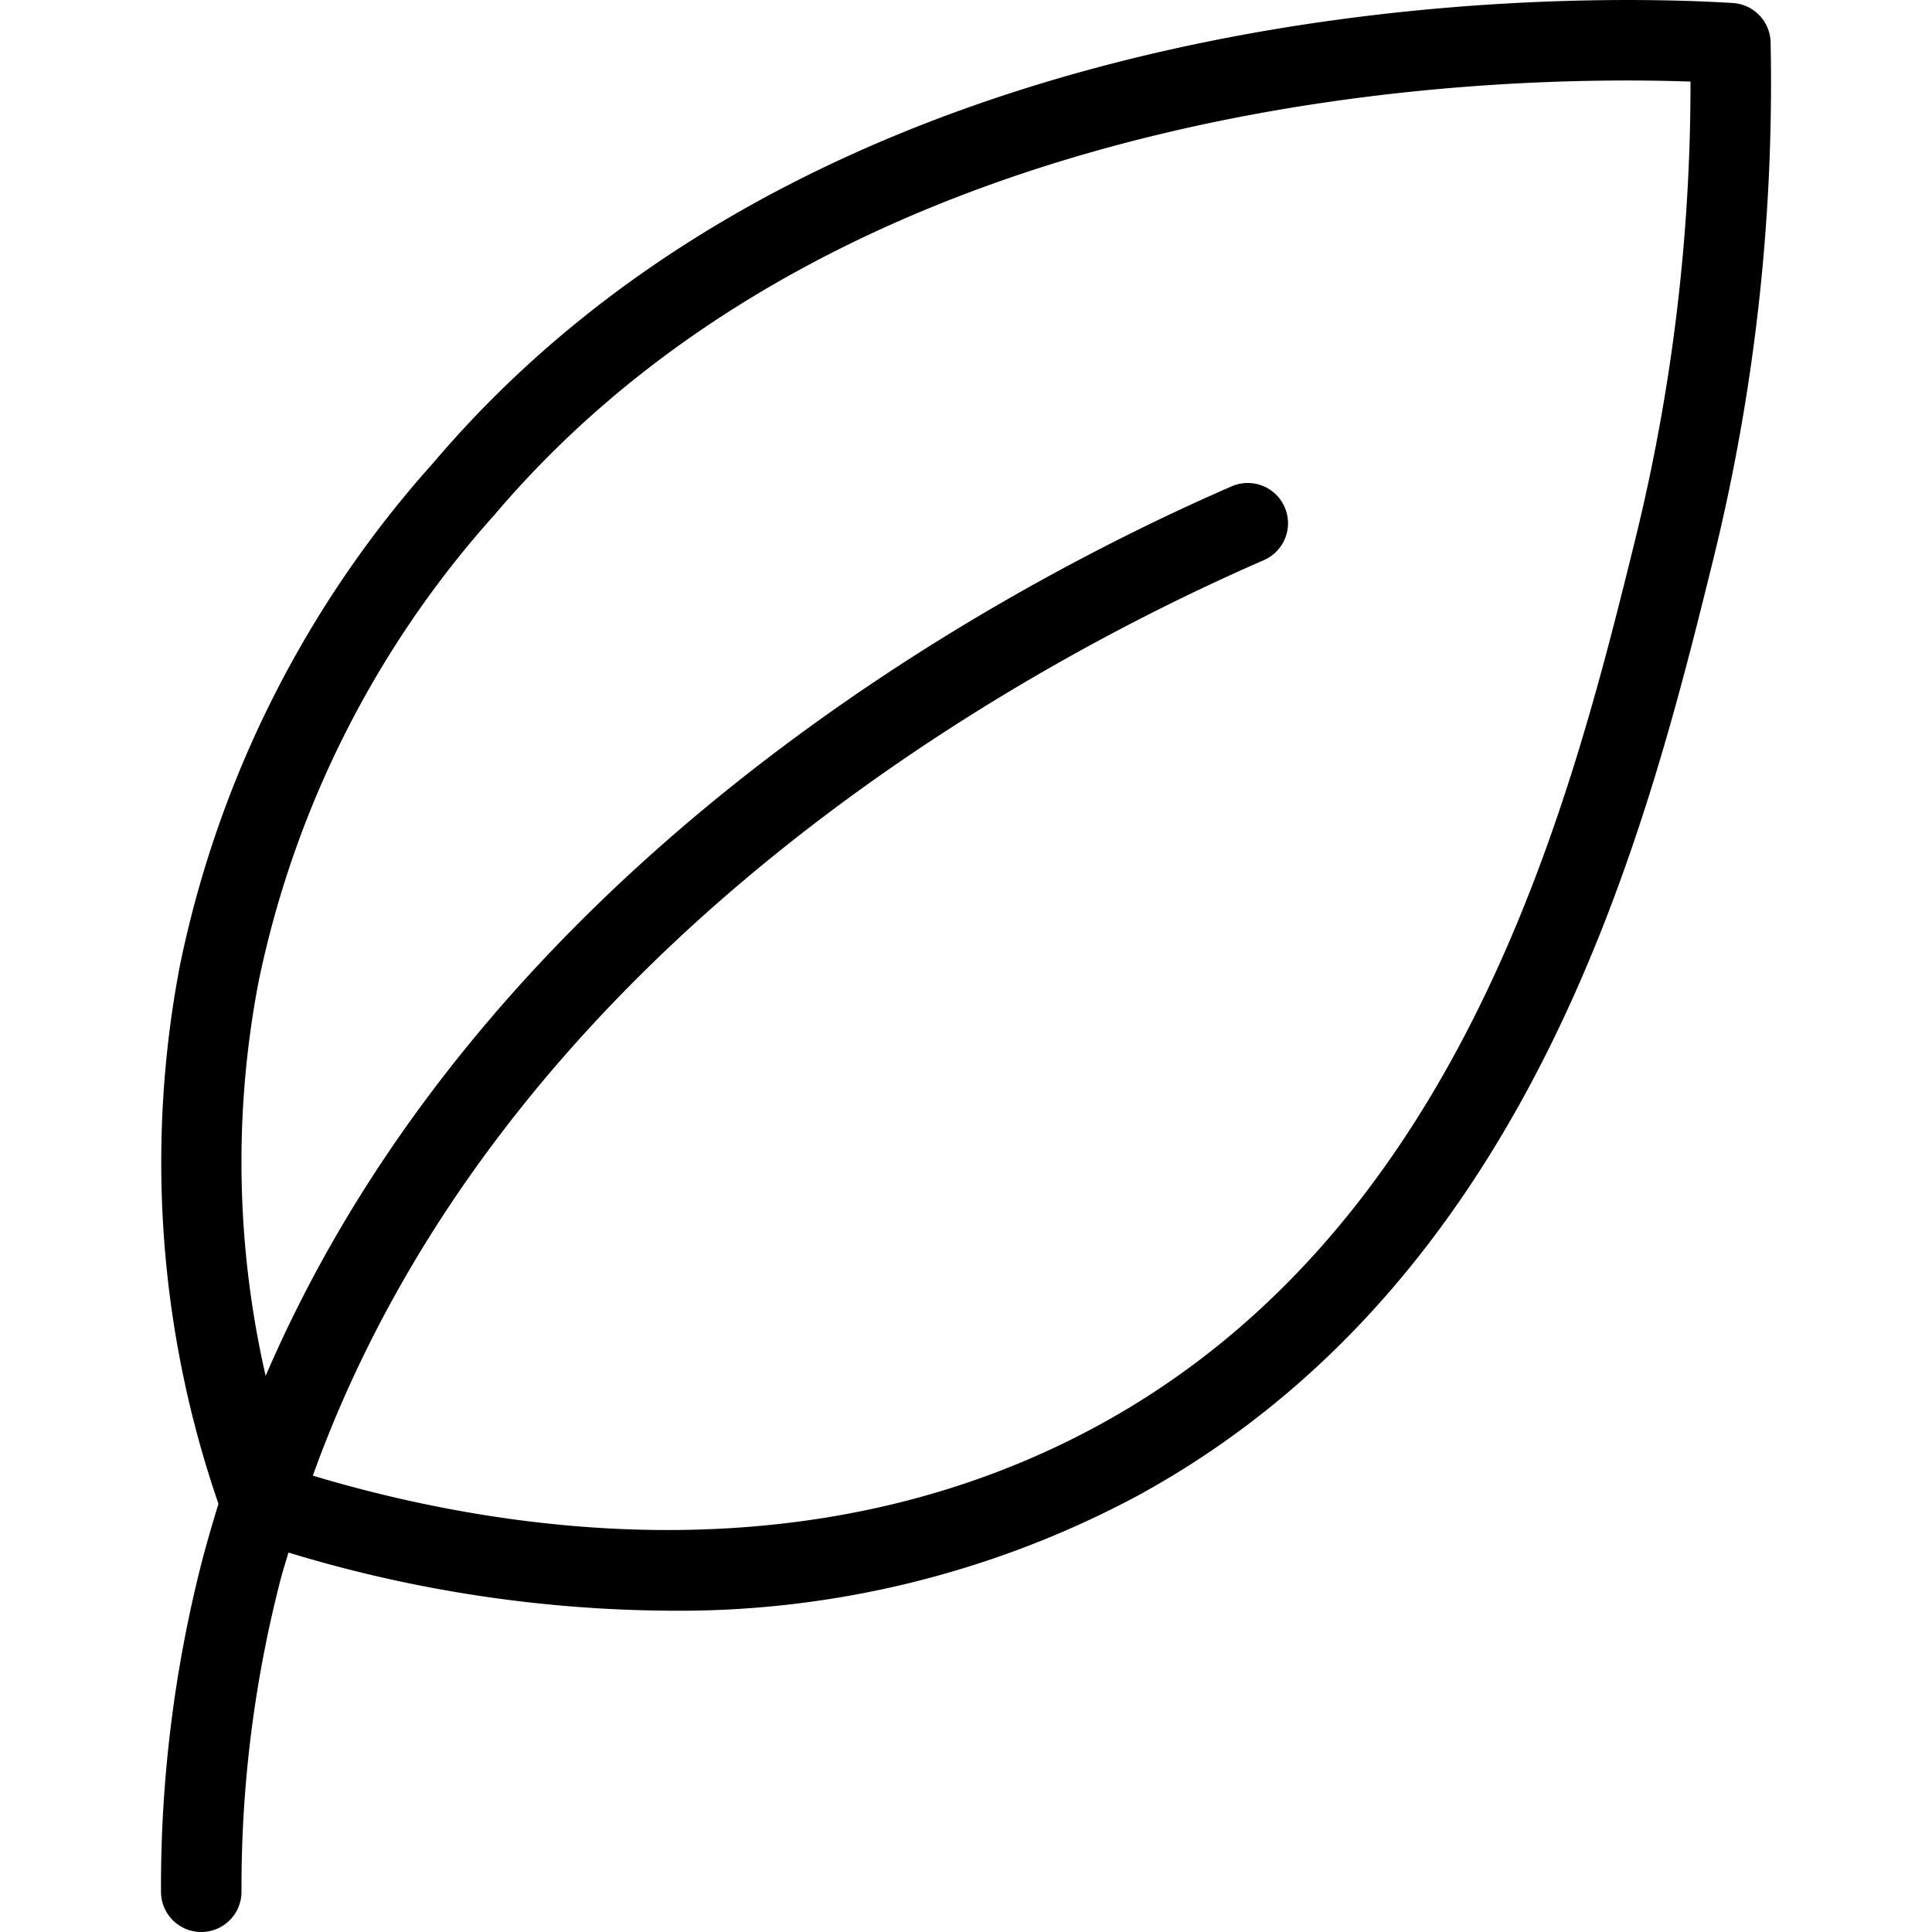 <?xml version="1.0" encoding="UTF-8"?> <svg xmlns="http://www.w3.org/2000/svg" xmlns:xlink="http://www.w3.org/1999/xlink" version="1.1" width="512" height="512" x="0" y="0" viewBox="0 0 48 48" style="enable-background:new 0 0 512 512" xml:space="preserve"><g><path fill="#000000" d="M43.052.075c-3.592-.224-22-.7-32.283 11.42a26.753 26.753 0 0 0-6.307 12.533 26.038 26.038 0 0 0 .966 13.335c-.141.455-.274.916-.4 1.385A32.55 32.55 0 0 0 4 47a1 1 0 0 0 1 1 1 1 0 0 0 1-1 30.518 30.518 0 0 1 .968-7.746c.06-.23.13-.454.2-.681a33.135 33.135 0 0 0 9.428 1.444 24.127 24.127 0 0 0 11.651-2.847c9.9-5.393 12.669-16.6 14.323-23.29a49.435 49.435 0 0 0 1.42-12.827 1 1 0 0 0-.938-.978zM40.628 13.4c-1.574 6.373-4.21 17.041-13.339 22.013-7.164 3.9-14.958 2.617-19.517 1.249C12.553 23.389 25.708 16.394 31.4 13.917a1 1 0 0 0-.8-1.834c-5.679 2.471-18.479 9.271-24 22.1a23.8 23.8 0 0 1-.178-9.78 24.9 24.9 0 0 1 5.869-11.618C21.274 2.2 37.066 1.854 42 2.027A47.364 47.364 0 0 1 40.628 13.4z" opacity="1" data-original="#423d4f"></path></g></svg> 
